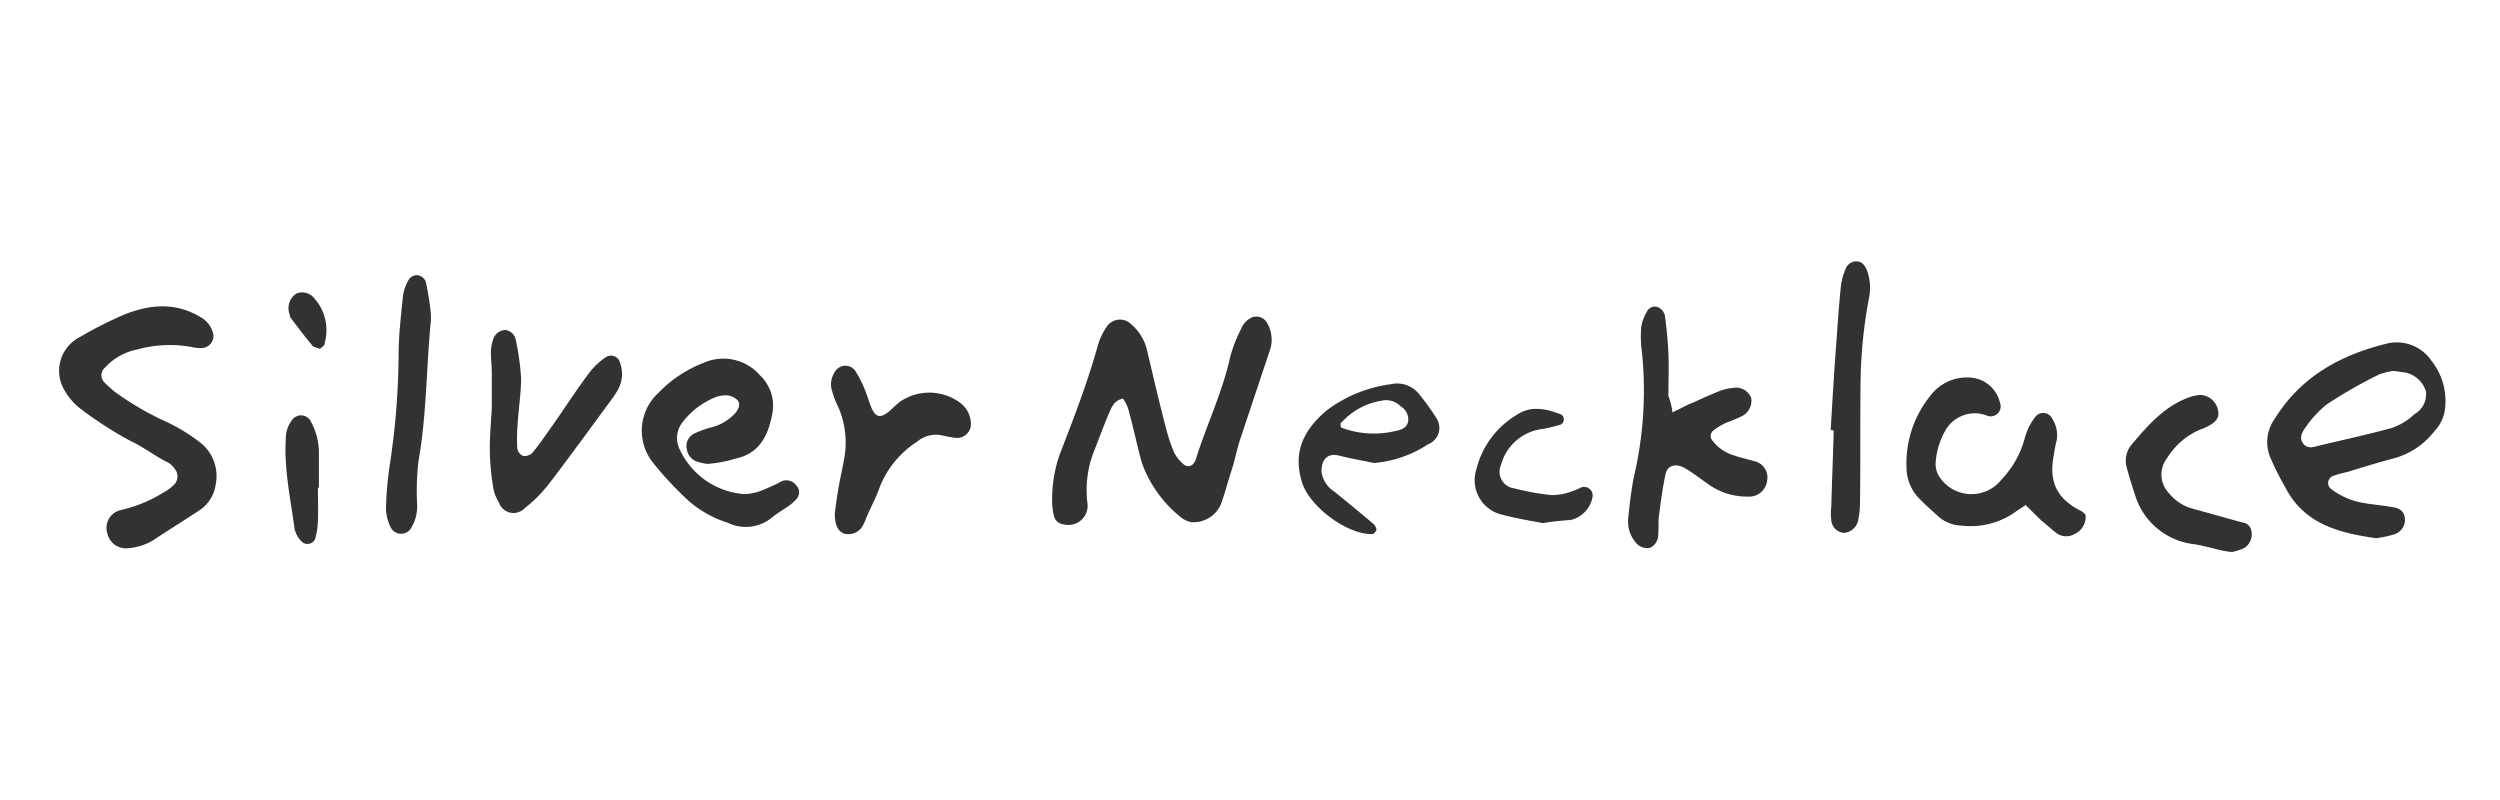 <svg id="Layer_1" data-name="Layer 1" xmlns="http://www.w3.org/2000/svg" viewBox="0 0 250 80"><defs><style>.cls-1{fill:#323232;}</style></defs><path class="cls-1" d="M112.29,39.86c-.84.18-1.08.78-1.33,1.32-.54,1.26-1,2.53-1.5,3.79a10.58,10.58,0,0,0-.72,5.3,1.92,1.92,0,0,1-2.35,2.17,1.11,1.11,0,0,1-1-.85,7.33,7.33,0,0,1-.18-1.56,13.7,13.7,0,0,1,.78-4.64c1.38-3.55,2.77-7.16,3.79-10.83a6.37,6.37,0,0,1,.84-1.81,1.6,1.6,0,0,1,2.53-.3,4.89,4.89,0,0,1,1.57,2.65c.6,2.53,1.2,5.12,1.86,7.64a17.45,17.45,0,0,0,.84,2.53,3.9,3.9,0,0,0,1,1.21.66.66,0,0,0,1-.24c.06-.06.12-.12.12-.18,1.08-3.5,2.71-6.81,3.49-10.42a14.89,14.89,0,0,1,1.15-2.89,1.94,1.94,0,0,1,.72-.84,1.22,1.22,0,0,1,1.86.48,3.29,3.29,0,0,1,.3,2.41c-1,3-2,6-3,9-.37,1.08-.55,2.16-.91,3.25s-.66,2.29-1.08,3.43a3,3,0,0,1-2.89,1.74,2.18,2.18,0,0,1-1-.42,12.3,12.3,0,0,1-4-5.53c-.48-1.75-.84-3.5-1.32-5.24A3.27,3.27,0,0,0,112.29,39.86Z"/><path class="cls-1" d="M237.6,53.82c-3.79-.54-7.22-1.45-9.09-5.12a27.22,27.22,0,0,1-1.5-3,4,4,0,0,1,.48-3.85c2.58-4.15,6.5-6.32,11.07-7.46a4.19,4.19,0,0,1,4.58,1.68,6.47,6.47,0,0,1,1.38,4.64,3.88,3.88,0,0,1-1.08,2.41,7.66,7.66,0,0,1-4,2.7c-1.62.43-3.19.91-4.75,1.39a10.79,10.79,0,0,0-1.32.36.76.76,0,0,0-.19,1.38,7.31,7.31,0,0,0,3.07,1.33c1,.18,1.93.24,2.89.42.61.06,1.21.3,1.33,1a1.52,1.52,0,0,1-1.09,1.75A11,11,0,0,1,237.6,53.82Zm1.74-16.73a7.21,7.21,0,0,0-1.44.36,47.89,47.89,0,0,0-5.24,3,10.91,10.91,0,0,0-2.1,2.28c-.36.49-.67,1.09-.24,1.63s1,.36,1.44.24c2.47-.6,5-1.14,7.4-1.8a6.09,6.09,0,0,0,2.29-1.39,2.27,2.27,0,0,0,1.14-2.29,2.78,2.78,0,0,0-2-1.86C240.19,37.21,239.83,37.15,239.34,37.09Z"/><path class="cls-1" d="M167.24,41.24c.9-.42,1.5-.78,2.11-1,.9-.42,1.74-.79,2.64-1.15a4.86,4.86,0,0,1,1.33-.3,1.62,1.62,0,0,1,1.8,1,1.72,1.72,0,0,1-1,1.86,14.66,14.66,0,0,1-1.44.6,6.58,6.58,0,0,0-1.33.79.69.69,0,0,0-.12,1,4.21,4.21,0,0,0,2.17,1.5c.66.24,1.32.36,1.92.55a1.68,1.68,0,0,1,1.39,2,1.8,1.8,0,0,1-1.87,1.57,6.64,6.64,0,0,1-4.21-1.39c-.72-.48-1.44-1.08-2.23-1.5s-1.68-.3-1.86.72c-.3,1.38-.48,2.83-.66,4.21-.06.6,0,1.21-.06,1.81a1.41,1.41,0,0,1-.79,1.26,1.45,1.45,0,0,1-1.56-.66,3.07,3.07,0,0,1-.66-1.87c0-.66.12-1.32.18-2,.12-.9.24-1.81.42-2.65a37.58,37.58,0,0,0,.72-12.94,11,11,0,0,1,0-2,4.19,4.19,0,0,1,.54-1.44.87.87,0,0,1,1.15-.48,1.22,1.22,0,0,1,.66.78c.18,1.26.3,2.53.36,3.79.06,1.45,0,2.83,0,4.28A6.59,6.59,0,0,1,167.24,41.24Z"/><path class="cls-1" d="M202.57,50.51q-.72.45-1.08.72a7.77,7.77,0,0,1-5.36,1.33,3.67,3.67,0,0,1-2.29-.91c-.6-.54-1.2-1.08-1.8-1.68a4.46,4.46,0,0,1-1.39-3.25,10.72,10.72,0,0,1,2.35-7.1,4.57,4.57,0,0,1,3.91-1.87A3.26,3.26,0,0,1,200,40.28a1,1,0,0,1-1.2,1.32,4.42,4.42,0,0,0-.84-.24,3.42,3.42,0,0,0-3.32,1.51,7.64,7.64,0,0,0-1.08,3.43,2.39,2.39,0,0,0,.42,1.44,3.83,3.83,0,0,0,6.2.18,9.42,9.42,0,0,0,2.29-4.09,6.14,6.14,0,0,1,1.08-2.17,1,1,0,0,1,1.69.24,3,3,0,0,1,.42,2.17,14.29,14.29,0,0,0-.3,1.56c-.48,2.59.36,4.28,2.77,5.48a1.91,1.91,0,0,1,.42.36,1.86,1.86,0,0,1-1.09,1.93,1.64,1.64,0,0,1-1.92-.18c-.48-.36-.9-.78-1.39-1.15Z"/><path class="cls-1" d="M223.21,55.2a8.2,8.2,0,0,1-1.38-.24c-.78-.18-1.63-.42-2.41-.54a7,7,0,0,1-5.9-4.87c-.3-.91-.6-1.87-.84-2.77a2.53,2.53,0,0,1,.36-2.17c1.57-1.87,3.19-3.79,5.54-4.75a4.58,4.58,0,0,1,1.5-.37,1.91,1.91,0,0,1,1.75,2.11,1.53,1.53,0,0,1-.54.72,4.44,4.44,0,0,1-1.21.61,7.21,7.21,0,0,0-3.37,2.88,2.68,2.68,0,0,0,.18,3.5,4.64,4.64,0,0,0,2.17,1.5l5.18,1.44a1,1,0,0,1,.9.85,1.61,1.61,0,0,1-.78,1.74A6.45,6.45,0,0,1,223.21,55.2Z"/><path class="cls-1" d="M137.39,46.3c-1.09-.24-2.29-.43-3.43-.73s-1.81.3-1.81,1.57a2.73,2.73,0,0,0,1.26,2c1.33,1.08,2.65,2.16,4,3.31a1.08,1.08,0,0,1,.24.54c-.06.18-.3.42-.42.42-2.53.06-6.32-2.77-7.05-5.24s-.3-4.81,2.53-7.16a13.6,13.6,0,0,1,6.38-2.59,2.81,2.81,0,0,1,2.83,1,23.59,23.59,0,0,1,1.69,2.35,1.75,1.75,0,0,1-.79,2.65A11.61,11.61,0,0,1,137.39,46.3Zm-3.31-3.56a9.15,9.15,0,0,0,5.41.37c.61-.12,1.21-.3,1.33-1a1.55,1.55,0,0,0-.78-1.5,2,2,0,0,0-1.87-.54,6.81,6.81,0,0,0-4,2.16C134,42.26,134.08,42.44,134.08,42.74Z"/><path class="cls-1" d="M183.07,43c.18-3.07.36-6.14.6-9.21.12-1.75.24-3.43.42-5.18a6.29,6.29,0,0,1,.48-1.74,1.13,1.13,0,0,1,1.09-.73c.54,0,.78.36,1,.79a5.18,5.18,0,0,1,.24,2.88,47.49,47.49,0,0,0-.84,8.25c-.06,4,0,8.13-.06,12.16a9.16,9.16,0,0,1-.18,1.8,1.59,1.59,0,0,1-1.39,1.27A1.37,1.37,0,0,1,183.13,52a4.86,4.86,0,0,1,0-1.32c.06-2.53.18-5.12.24-7.64Z"/><path class="cls-1" d="M154.3,52.31c-1.32-.24-2.71-.48-4.09-.84A3.53,3.53,0,0,1,147.62,47a8.78,8.78,0,0,1,4-5.48c1.45-1,3-.66,4.52-.06a.59.59,0,0,1-.07,1,17,17,0,0,1-1.74.43,4.87,4.87,0,0,0-4.21,3.55,1.68,1.68,0,0,0,1.32,2.4,25.53,25.53,0,0,0,3.73.67,5.6,5.6,0,0,0,2-.37,7.32,7.32,0,0,0,1-.42.86.86,0,0,1,1.08,1A2.9,2.9,0,0,1,157.07,52,25.85,25.85,0,0,0,154.3,52.31Z"/><path class="cls-1" d="M12.82,54.82a1.91,1.91,0,0,1-2.1-1.53A1.82,1.82,0,0,1,12.11,51a13.94,13.94,0,0,0,4.35-1.82,4,4,0,0,0,.91-.67,1.19,1.19,0,0,0,.1-1.63,2.13,2.13,0,0,0-.67-.63c-1.29-.62-2.4-1.53-3.74-2.15a38.19,38.19,0,0,1-5.12-3.31A6.14,6.14,0,0,1,6.5,39.11,3.78,3.78,0,0,1,8,33.7a39.69,39.69,0,0,1,4.46-2.26c2.54-1,5.12-1.24,7.62.29a2.47,2.47,0,0,1,1.14,1.34,1.2,1.2,0,0,1-1.14,1.73,2.89,2.89,0,0,1-.92-.1,12.23,12.23,0,0,0-5.41.24,6,6,0,0,0-3.3,1.87,1,1,0,0,0,0,1.44c.33.33.67.62,1,.91a29.27,29.27,0,0,0,5.27,3.06,18.21,18.21,0,0,1,3.26,2,4.25,4.25,0,0,1,1.58,4.27,3.65,3.65,0,0,1-1.68,2.58c-1.39.92-2.78,1.78-4.16,2.69A5.64,5.64,0,0,1,12.82,54.82Z"/><path class="cls-1" d="M70.74,46.39a5.84,5.84,0,0,1-.91-.19,1.54,1.54,0,0,1-1.15-1.29,1.38,1.38,0,0,1,.72-1.54,9.64,9.64,0,0,1,1.68-.62,4.8,4.8,0,0,0,2.49-1.49c.28-.38.52-.81.19-1.24a1.83,1.83,0,0,0-1-.48,3,3,0,0,0-1.1.14,7.81,7.81,0,0,0-3.4,2.54A2.54,2.54,0,0,0,68,45a7.73,7.73,0,0,0,6.42,4.41,5.31,5.31,0,0,0,2.15-.53,15.3,15.3,0,0,0,1.63-.77,1.23,1.23,0,0,1,1.44.44,1,1,0,0,1,.1,1.24,4,4,0,0,1-.82.77c-.53.38-1.15.72-1.67,1.15a4.11,4.11,0,0,1-4.46.57,10.87,10.87,0,0,1-3.93-2.2,33.43,33.43,0,0,1-3.54-3.79,5.12,5.12,0,0,1,.52-7,12.49,12.49,0,0,1,4.51-3A4.85,4.85,0,0,1,76,37.53a4.19,4.19,0,0,1,1.25,3.73c-.39,2.21-1.25,4.08-3.69,4.6A12.86,12.86,0,0,1,70.74,46.39Z"/><path class="cls-1" d="M49.18,40.93V37.29c0-.67-.09-1.34-.09-2.06a4.21,4.21,0,0,1,.24-1.34A1.32,1.32,0,0,1,50.52,33,1.21,1.21,0,0,1,51.58,34a26,26,0,0,1,.53,3.79c0,1.48-.24,3-.34,4.5a20.7,20.7,0,0,0-.05,2.49,1,1,0,0,0,.58.81,1.09,1.09,0,0,0,1-.38c.71-.86,1.34-1.82,2-2.73,1.2-1.72,2.35-3.5,3.64-5.22a7,7,0,0,1,1.63-1.53.93.93,0,0,1,1.44.57,3.21,3.21,0,0,1-.2,2.64c-.14.28-.33.52-.47.76-2.16,2.92-4.27,5.85-6.47,8.72a14,14,0,0,1-2.4,2.4,1.54,1.54,0,0,1-2.58-.58A4,4,0,0,1,49.37,49a23.15,23.15,0,0,1-.38-3.6c-.05-1.48.1-3,.19-4.55C49.14,40.93,49.14,40.93,49.18,40.93Z"/><path class="cls-1" d="M83.48,51.32c.1-.76.24-1.82.43-2.87.15-.81.34-1.63.48-2.44a8.85,8.85,0,0,0-.57-5.32,8.37,8.37,0,0,1-.58-1.49,2.21,2.21,0,0,1,.24-2,1.21,1.21,0,0,1,2.06-.1,11.91,11.91,0,0,1,1,2c.19.48.33,1,.53,1.48.43,1.15.91,1.3,1.82.58.33-.29.67-.63,1-.91a5.18,5.18,0,0,1,5.94-.1,2.66,2.66,0,0,1,1.25,2.06,1.39,1.39,0,0,1-1.49,1.58,12.56,12.56,0,0,1-1.34-.24,2.89,2.89,0,0,0-2.54.62A9.6,9.6,0,0,0,88,48.64c-.39,1.15-1,2.21-1.44,3.31a2.27,2.27,0,0,1-.19.43,1.64,1.64,0,0,1-1.87,1C83.82,53.19,83.48,52.57,83.48,51.32Z"/><path class="cls-1" d="M43.1,31.92c-.48,4.89-.43,9.58-1.25,14.18a25.41,25.41,0,0,0-.14,4.27,4.2,4.2,0,0,1-.57,2.39,1.17,1.17,0,0,1-2.06,0,4.46,4.46,0,0,1-.48-1.91A34.4,34.4,0,0,1,39,46.34a75.28,75.28,0,0,0,.86-10.82c0-2,.24-3.93.43-5.85A4.47,4.47,0,0,1,40.85,28a1,1,0,0,1,.91-.48,1.05,1.05,0,0,1,.81.62A28.83,28.83,0,0,1,43.05,31,8.24,8.24,0,0,1,43.1,31.92Z"/><path class="cls-1" d="M31.79,48.74c0,1.15.05,2.25,0,3.4a7.77,7.77,0,0,1-.28,1.77.84.84,0,0,1-1.3.29,2.68,2.68,0,0,1-.76-1.34c-.39-3-1.06-5.94-.87-9A3,3,0,0,1,29.21,42a1.09,1.09,0,0,1,1.87.14,6.52,6.52,0,0,1,.81,3.26v3.4C31.84,48.74,31.79,48.74,31.79,48.74Z"/><path class="cls-1" d="M32,34.89c-.29-.14-.58-.14-.72-.28-.77-.91-1.49-1.87-2.21-2.83-.09-.1-.09-.29-.14-.43a1.75,1.75,0,0,1,.72-2,1.54,1.54,0,0,1,1.82.53,4.76,4.76,0,0,1,1,4.41C32.51,34.56,32.18,34.7,32,34.89Z"/></svg>